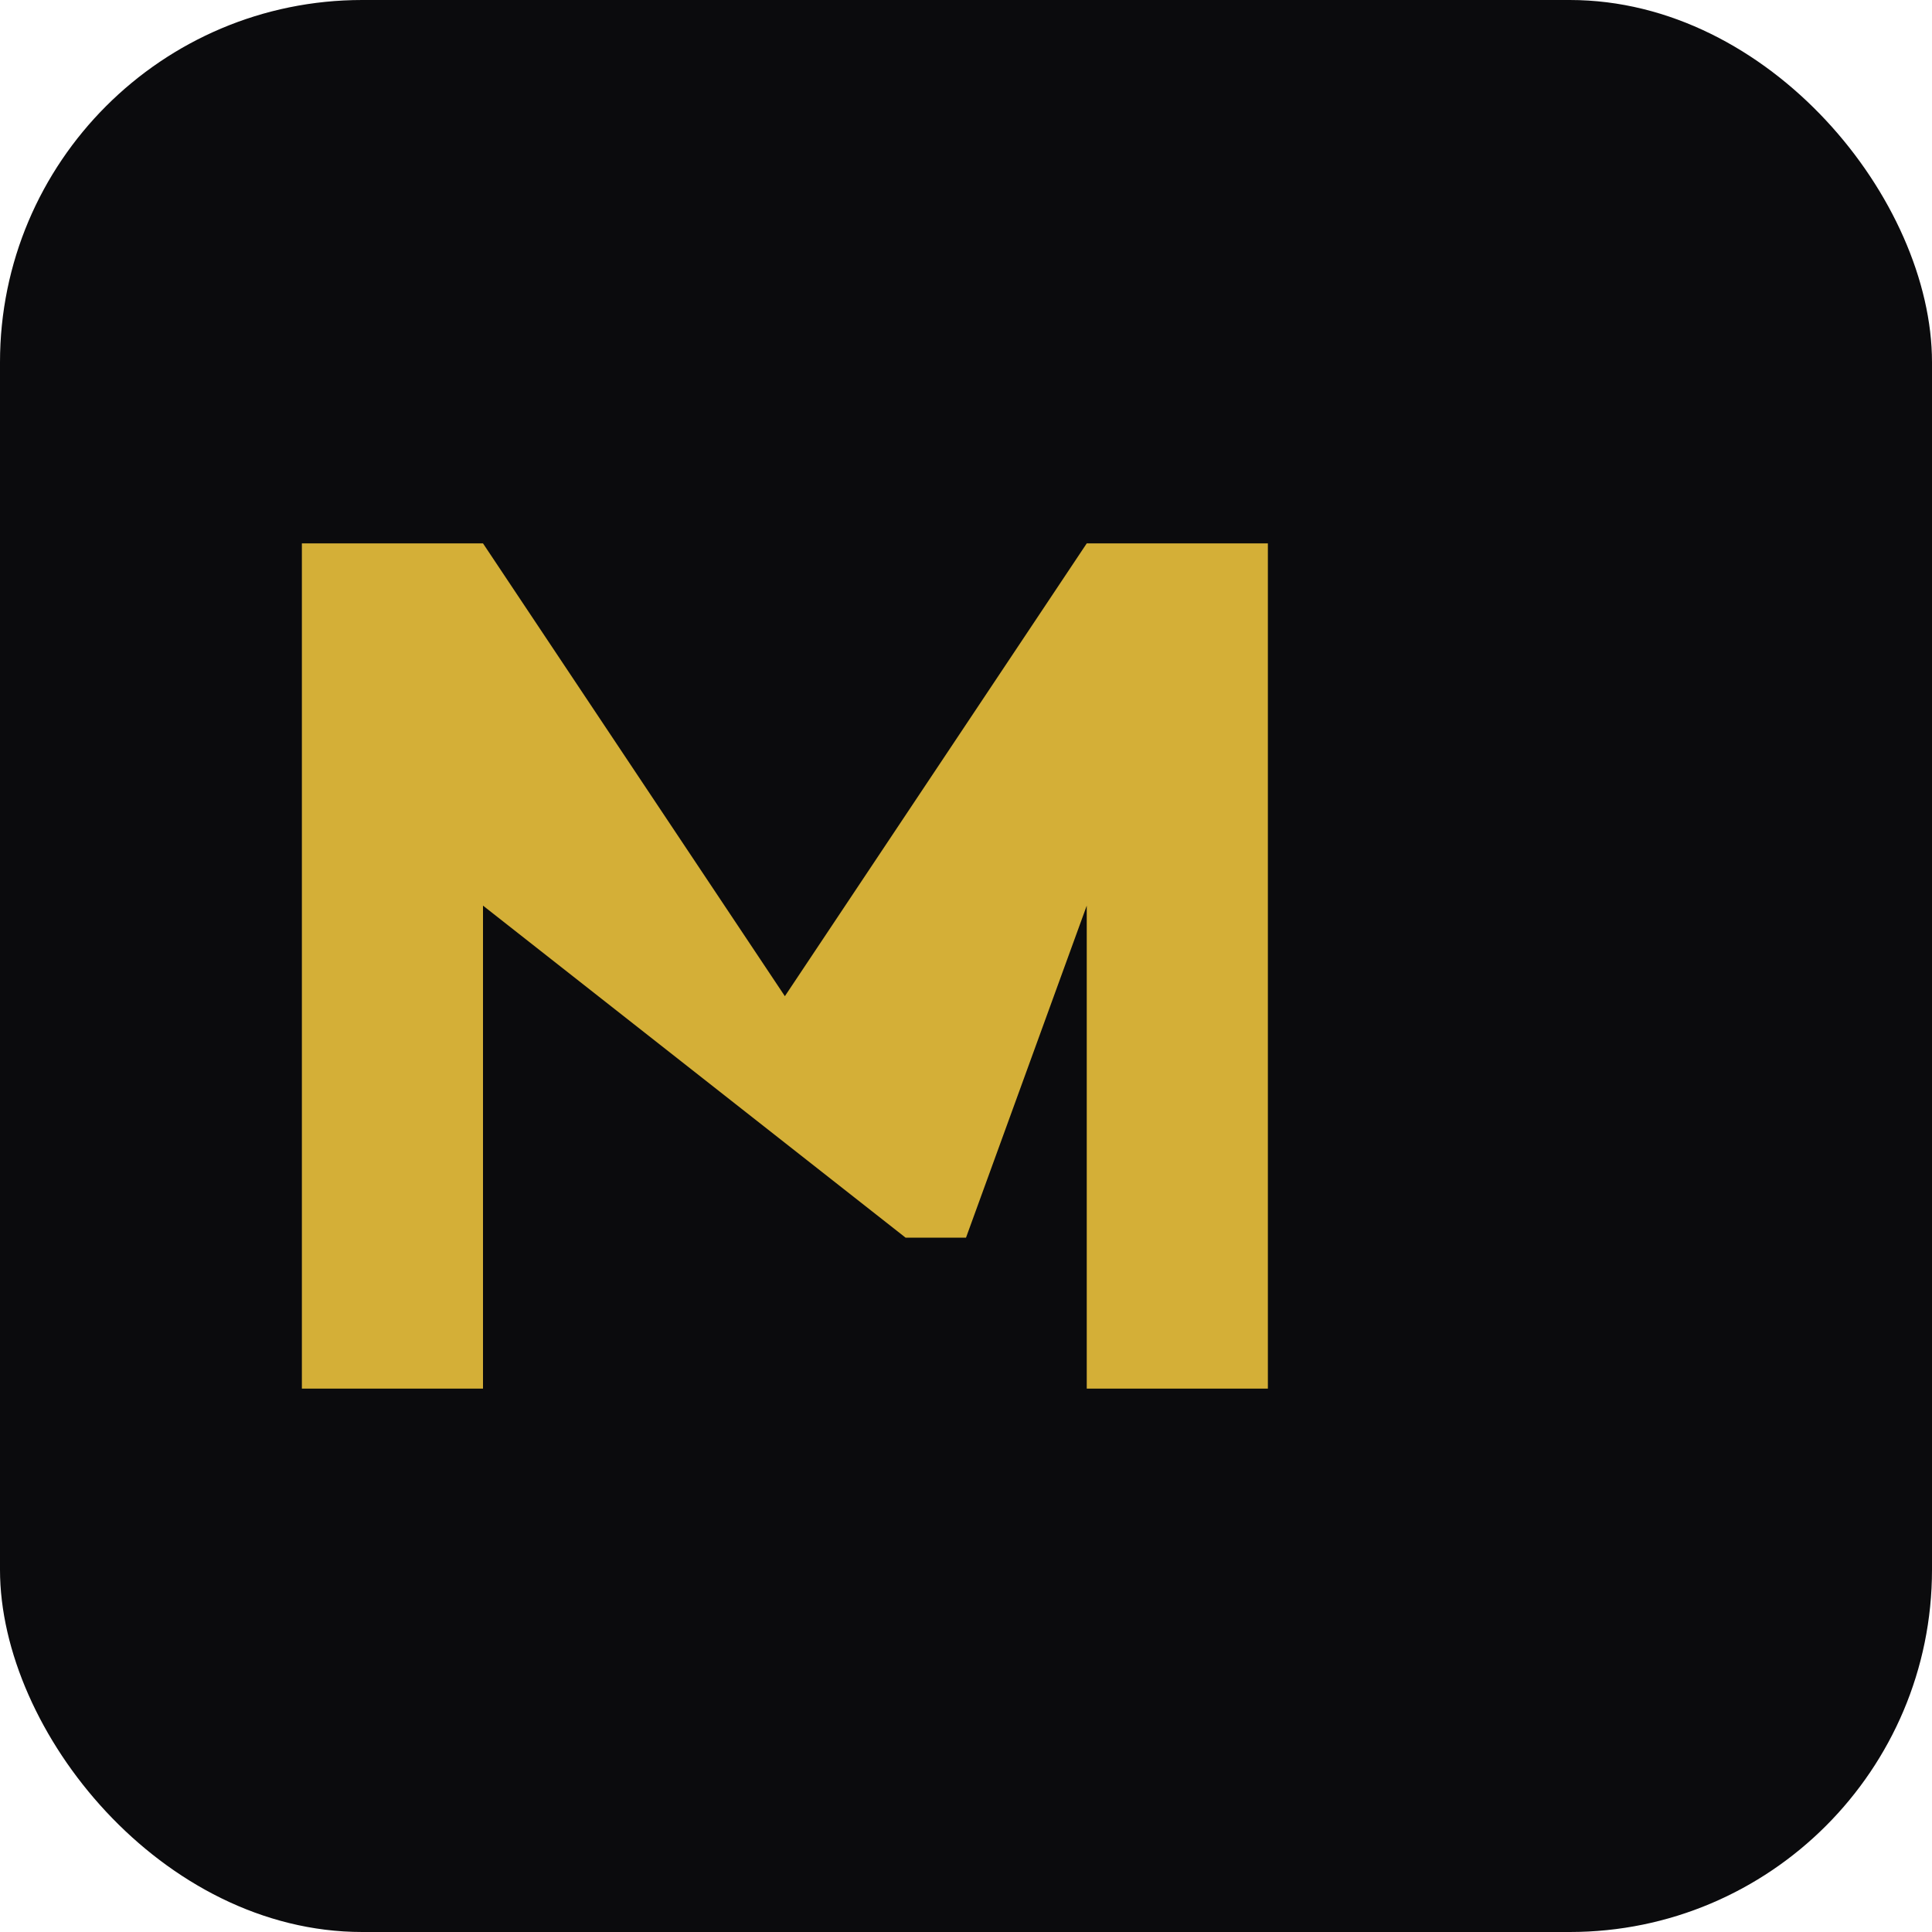 <svg xmlns="http://www.w3.org/2000/svg" viewBox="0 0 64 64">
<rect width="64" height="64" rx="12" ry="12" fill="#0b0b0d"/>
<path d="M10 46 V18 h6 l10 15 10-15 h6 v28h-6V30L32 41h-2L16 30v16z" fill="#d4af37"/>
</svg>
